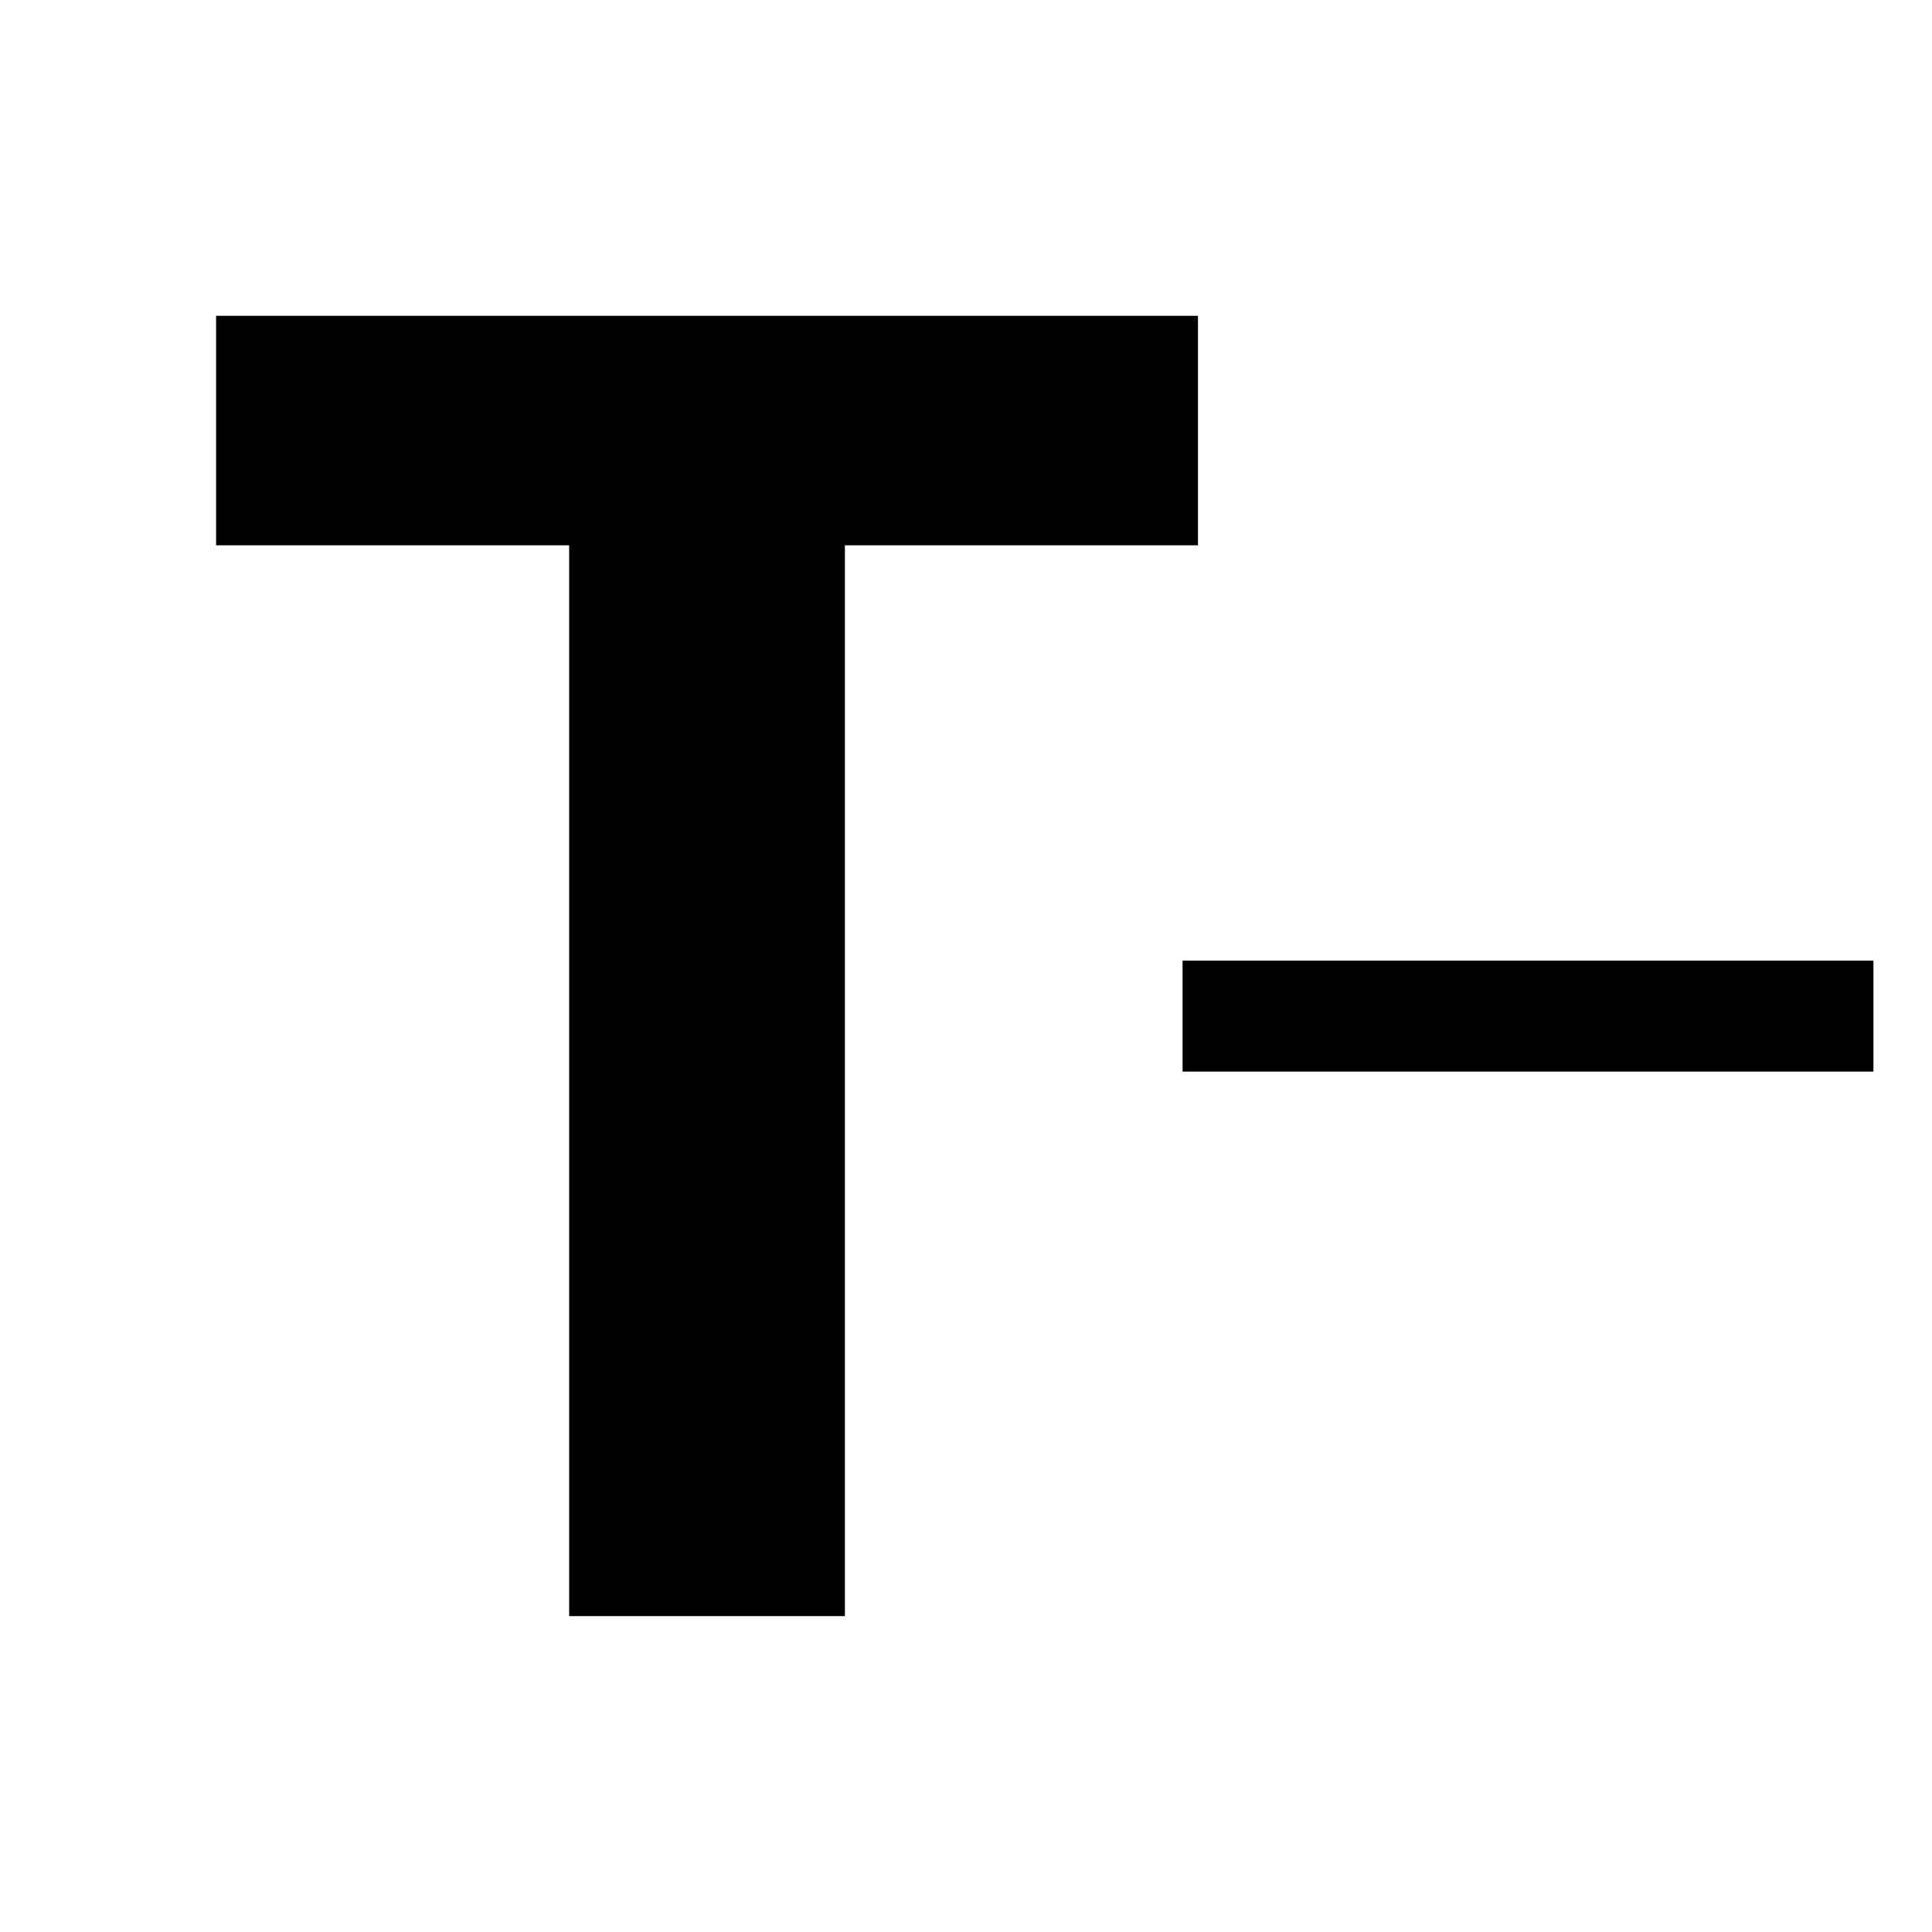 <svg xmlns="http://www.w3.org/2000/svg" xml:space="preserve" width="32" height="32">
  <g stroke-linejoin="round" stroke-miterlimit="7.7" stroke-width="4.128" aria-label="T−">
    <path d="M13.994 26.768H9.427V9.032H3.579V5.231h16.263V9.032H13.994zM19.587 17.749v-1.838H31.03v1.838z"/>
  </g>
</svg>